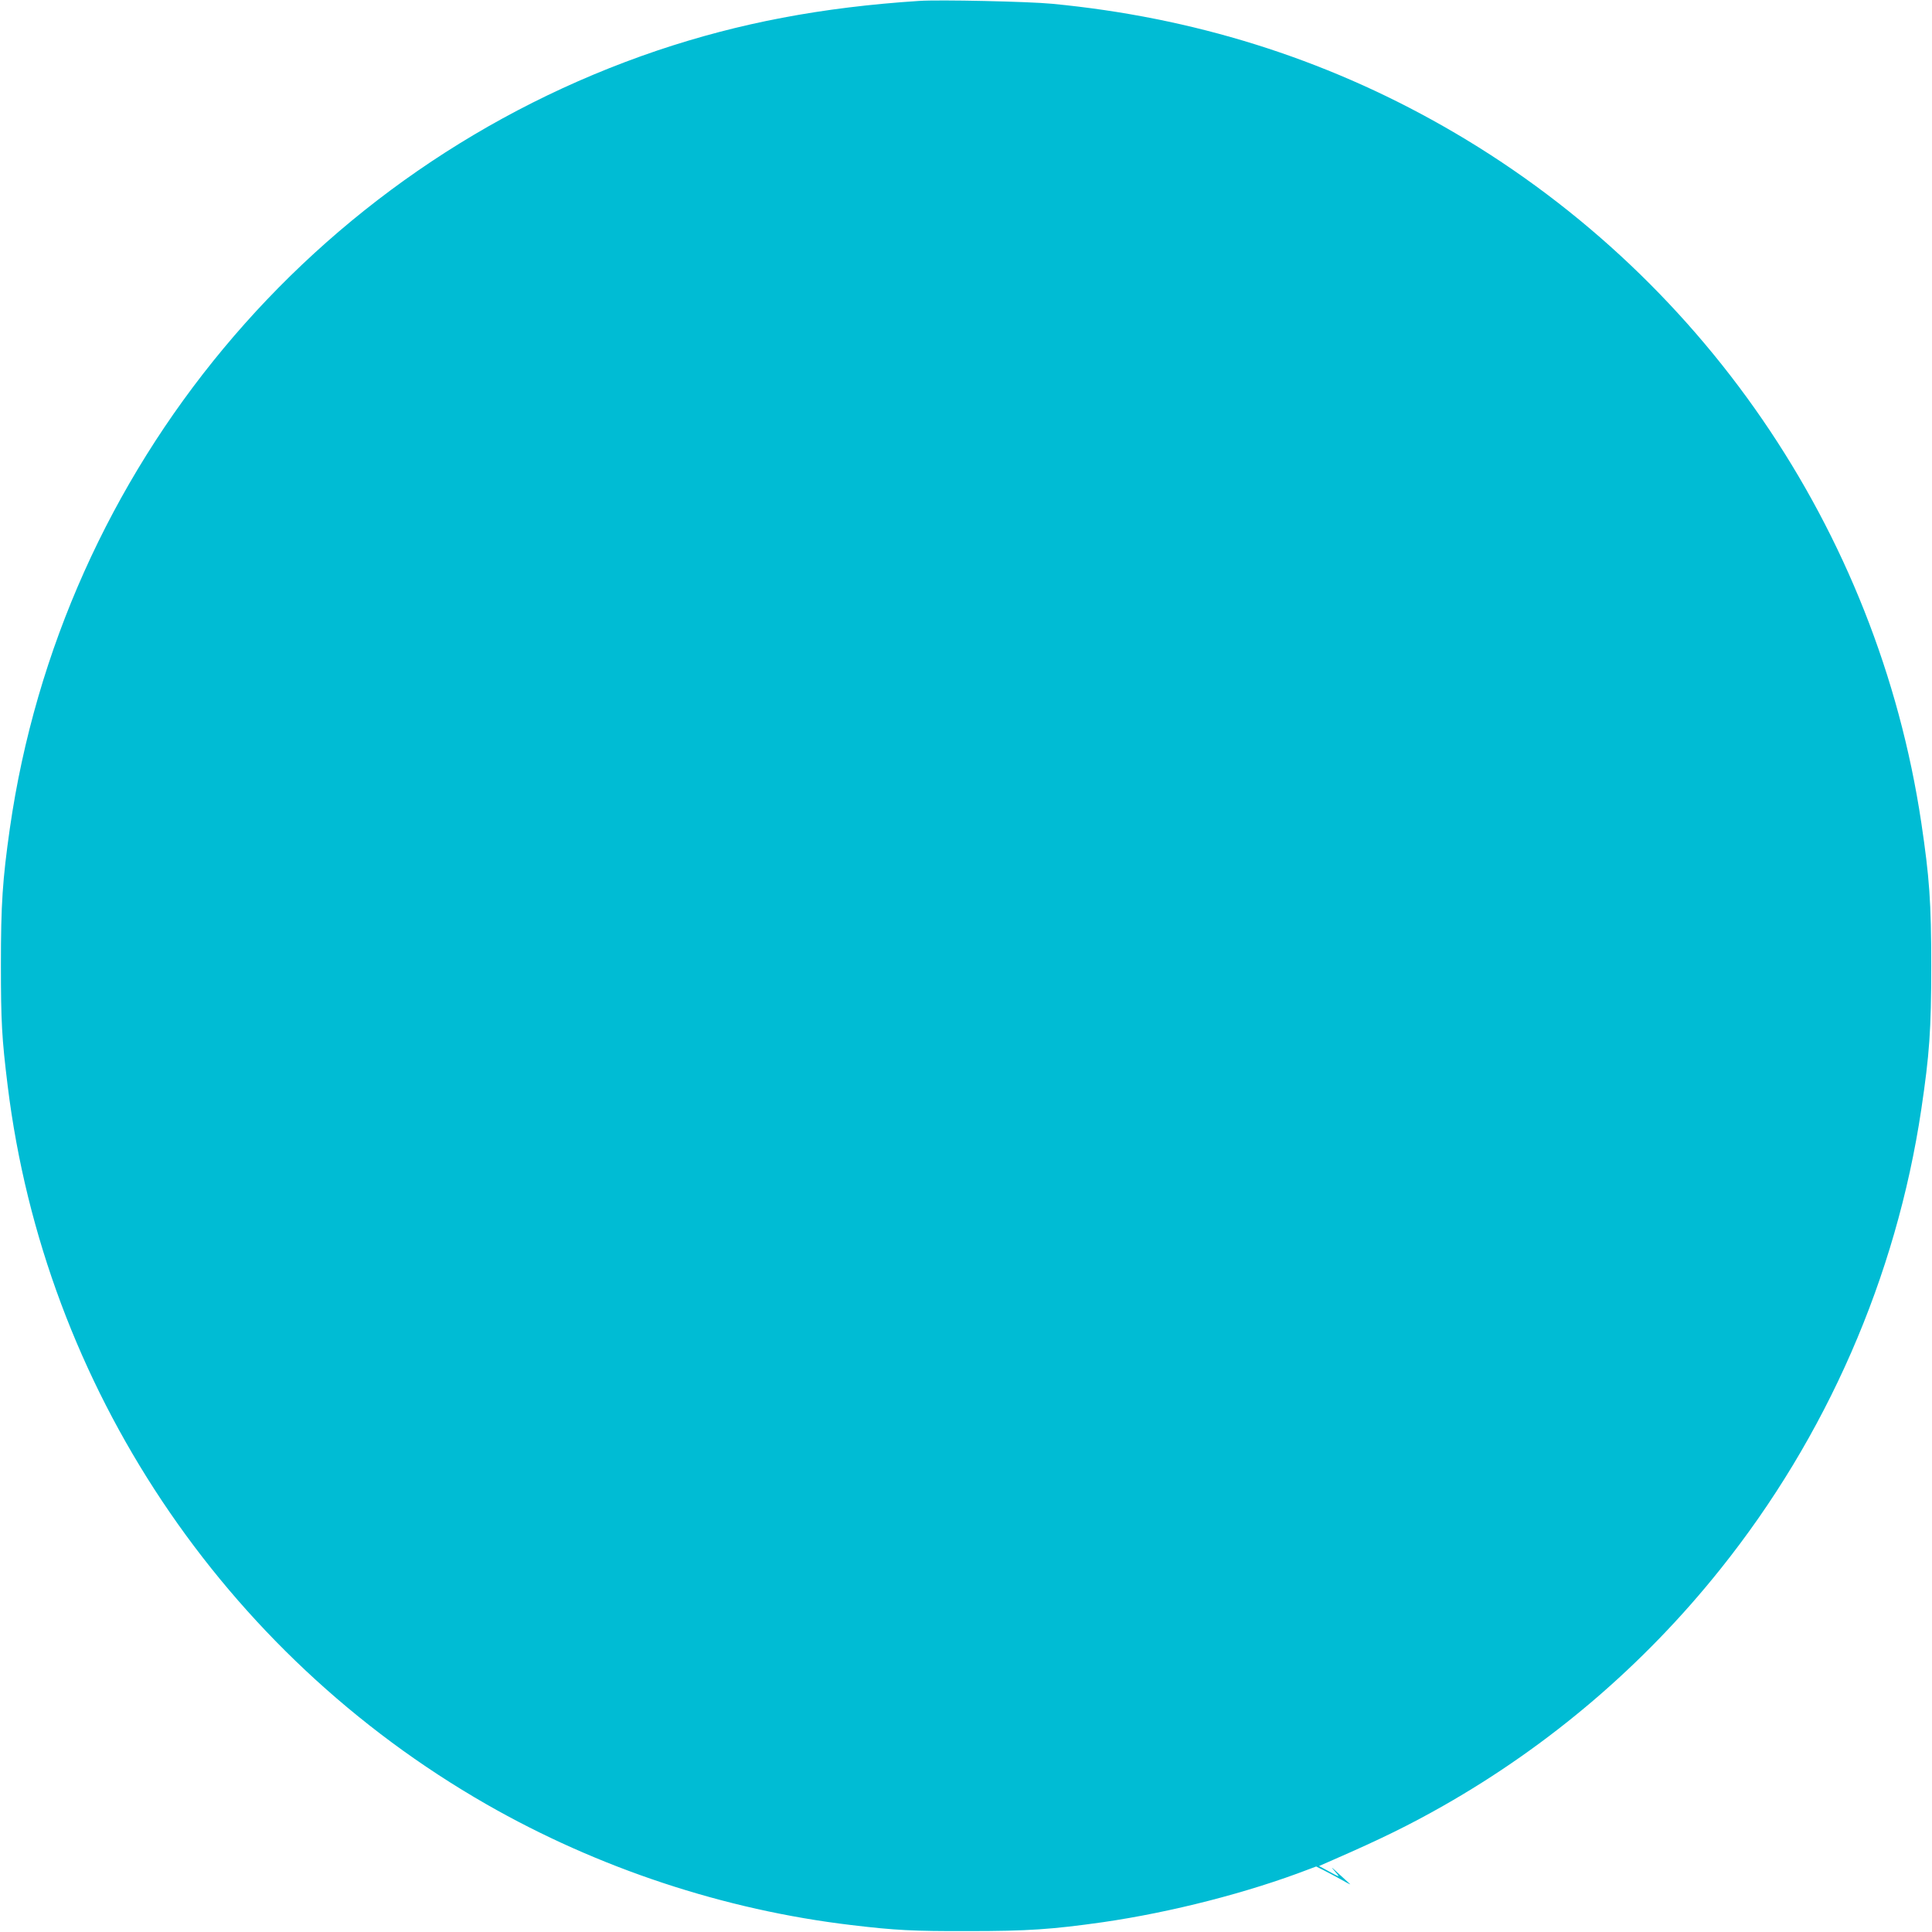 <?xml version="1.0" standalone="no"?>
<!DOCTYPE svg PUBLIC "-//W3C//DTD SVG 20010904//EN"
 "http://www.w3.org/TR/2001/REC-SVG-20010904/DTD/svg10.dtd">
<svg version="1.0" xmlns="http://www.w3.org/2000/svg"
 width="1280pt" height="1280pt" viewBox="0 0 1280 1280"
 preserveAspectRatio="xMidYMid meet">
<g transform="translate(0,1280) scale(0.1,-0.1)"
fill="#00bcd4" stroke="none">
<path d="M6090 12794 c-645 -42 -1192 -146 -1736 -329 -2285 -773 -3947 -2771
-4289 -5155 -48 -338 -59 -499 -59 -900 0 -379 6 -488 45 -805 245 -1988 1425
-3758 3172 -4759 739 -423 1575 -700 2417 -800 292 -35 412 -41 775 -40 394 0
553 11 892 59 455 66 962 196 1365 351 l48 18 52 -26 c29 -15 82 -43 118 -63
36 -21 61 -33 55 -28 -5 5 -41 38 -80 73 -38 36 -52 46 -30 22 21 -23 36 -42
32 -42 -4 0 -34 15 -67 34 l-61 33 98 43 c314 137 501 229 723 355 706 401
1330 933 1837 1568 704 879 1166 1936 1332 3047 54 363 66 527 66 950 0 423
-12 587 -66 950 -290 1939 -1461 3645 -3169 4615 -793 451 -1658 721 -2590
810 -154 15 -747 28 -880 19z"/>
</g>
</svg>
